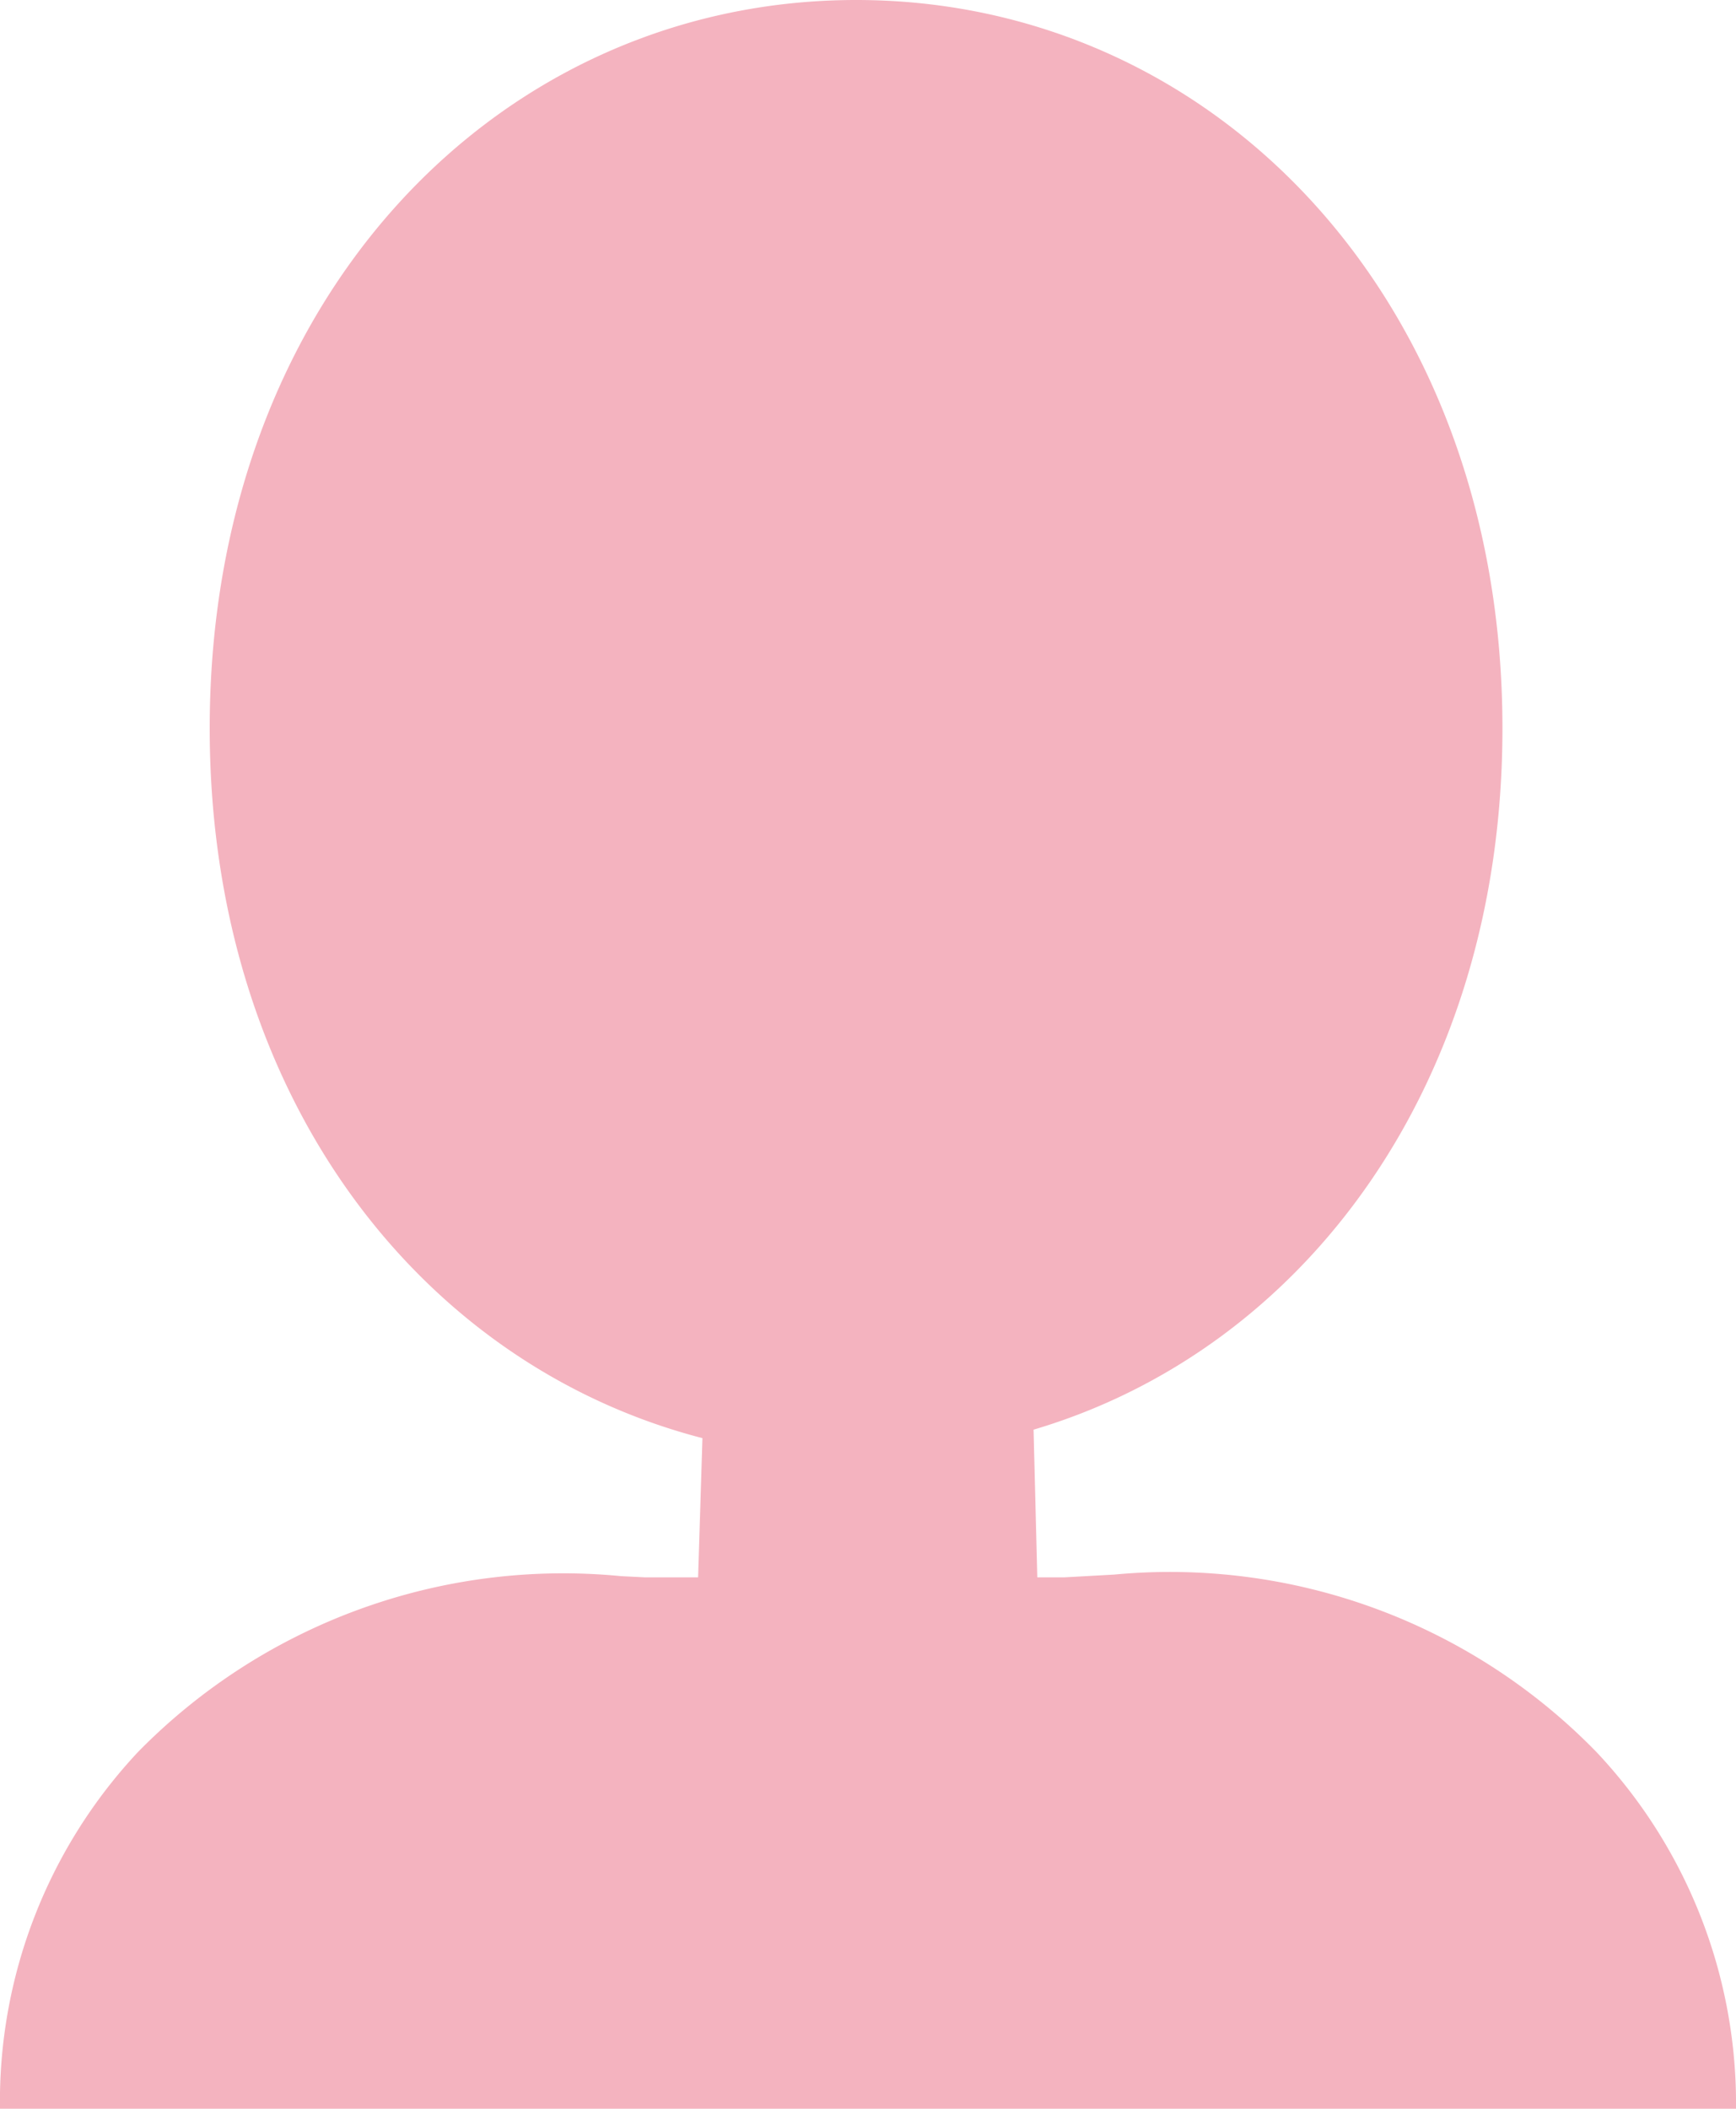<svg xmlns="http://www.w3.org/2000/svg" viewBox="0 0 88.08 106.95"><defs><style>.cls-1{fill:#f4b3bf;}</style></defs><title>silhouette_voice</title><g id="レイヤー_2" data-name="レイヤー 2"><g id="Layout"><path class="cls-1" d="M81,88.86a30.2,30.2,0,0,0-24.47-9L54,80l-.57,0h-.8l-.19-7.49C66.19,68.44,76.23,55,76.23,36.94,76.23,15.11,61.55,0,43.44,0s-32.8,15.11-32.8,36.94c0,18.58,10.63,32.28,25,36L35.42,80l-2.69,0-1.21-.06A30.21,30.21,0,0,0,7,88.86,25.92,25.92,0,0,0,0,107H88.08A26,26,0,0,0,81,88.86Z"/></g></g></svg>
